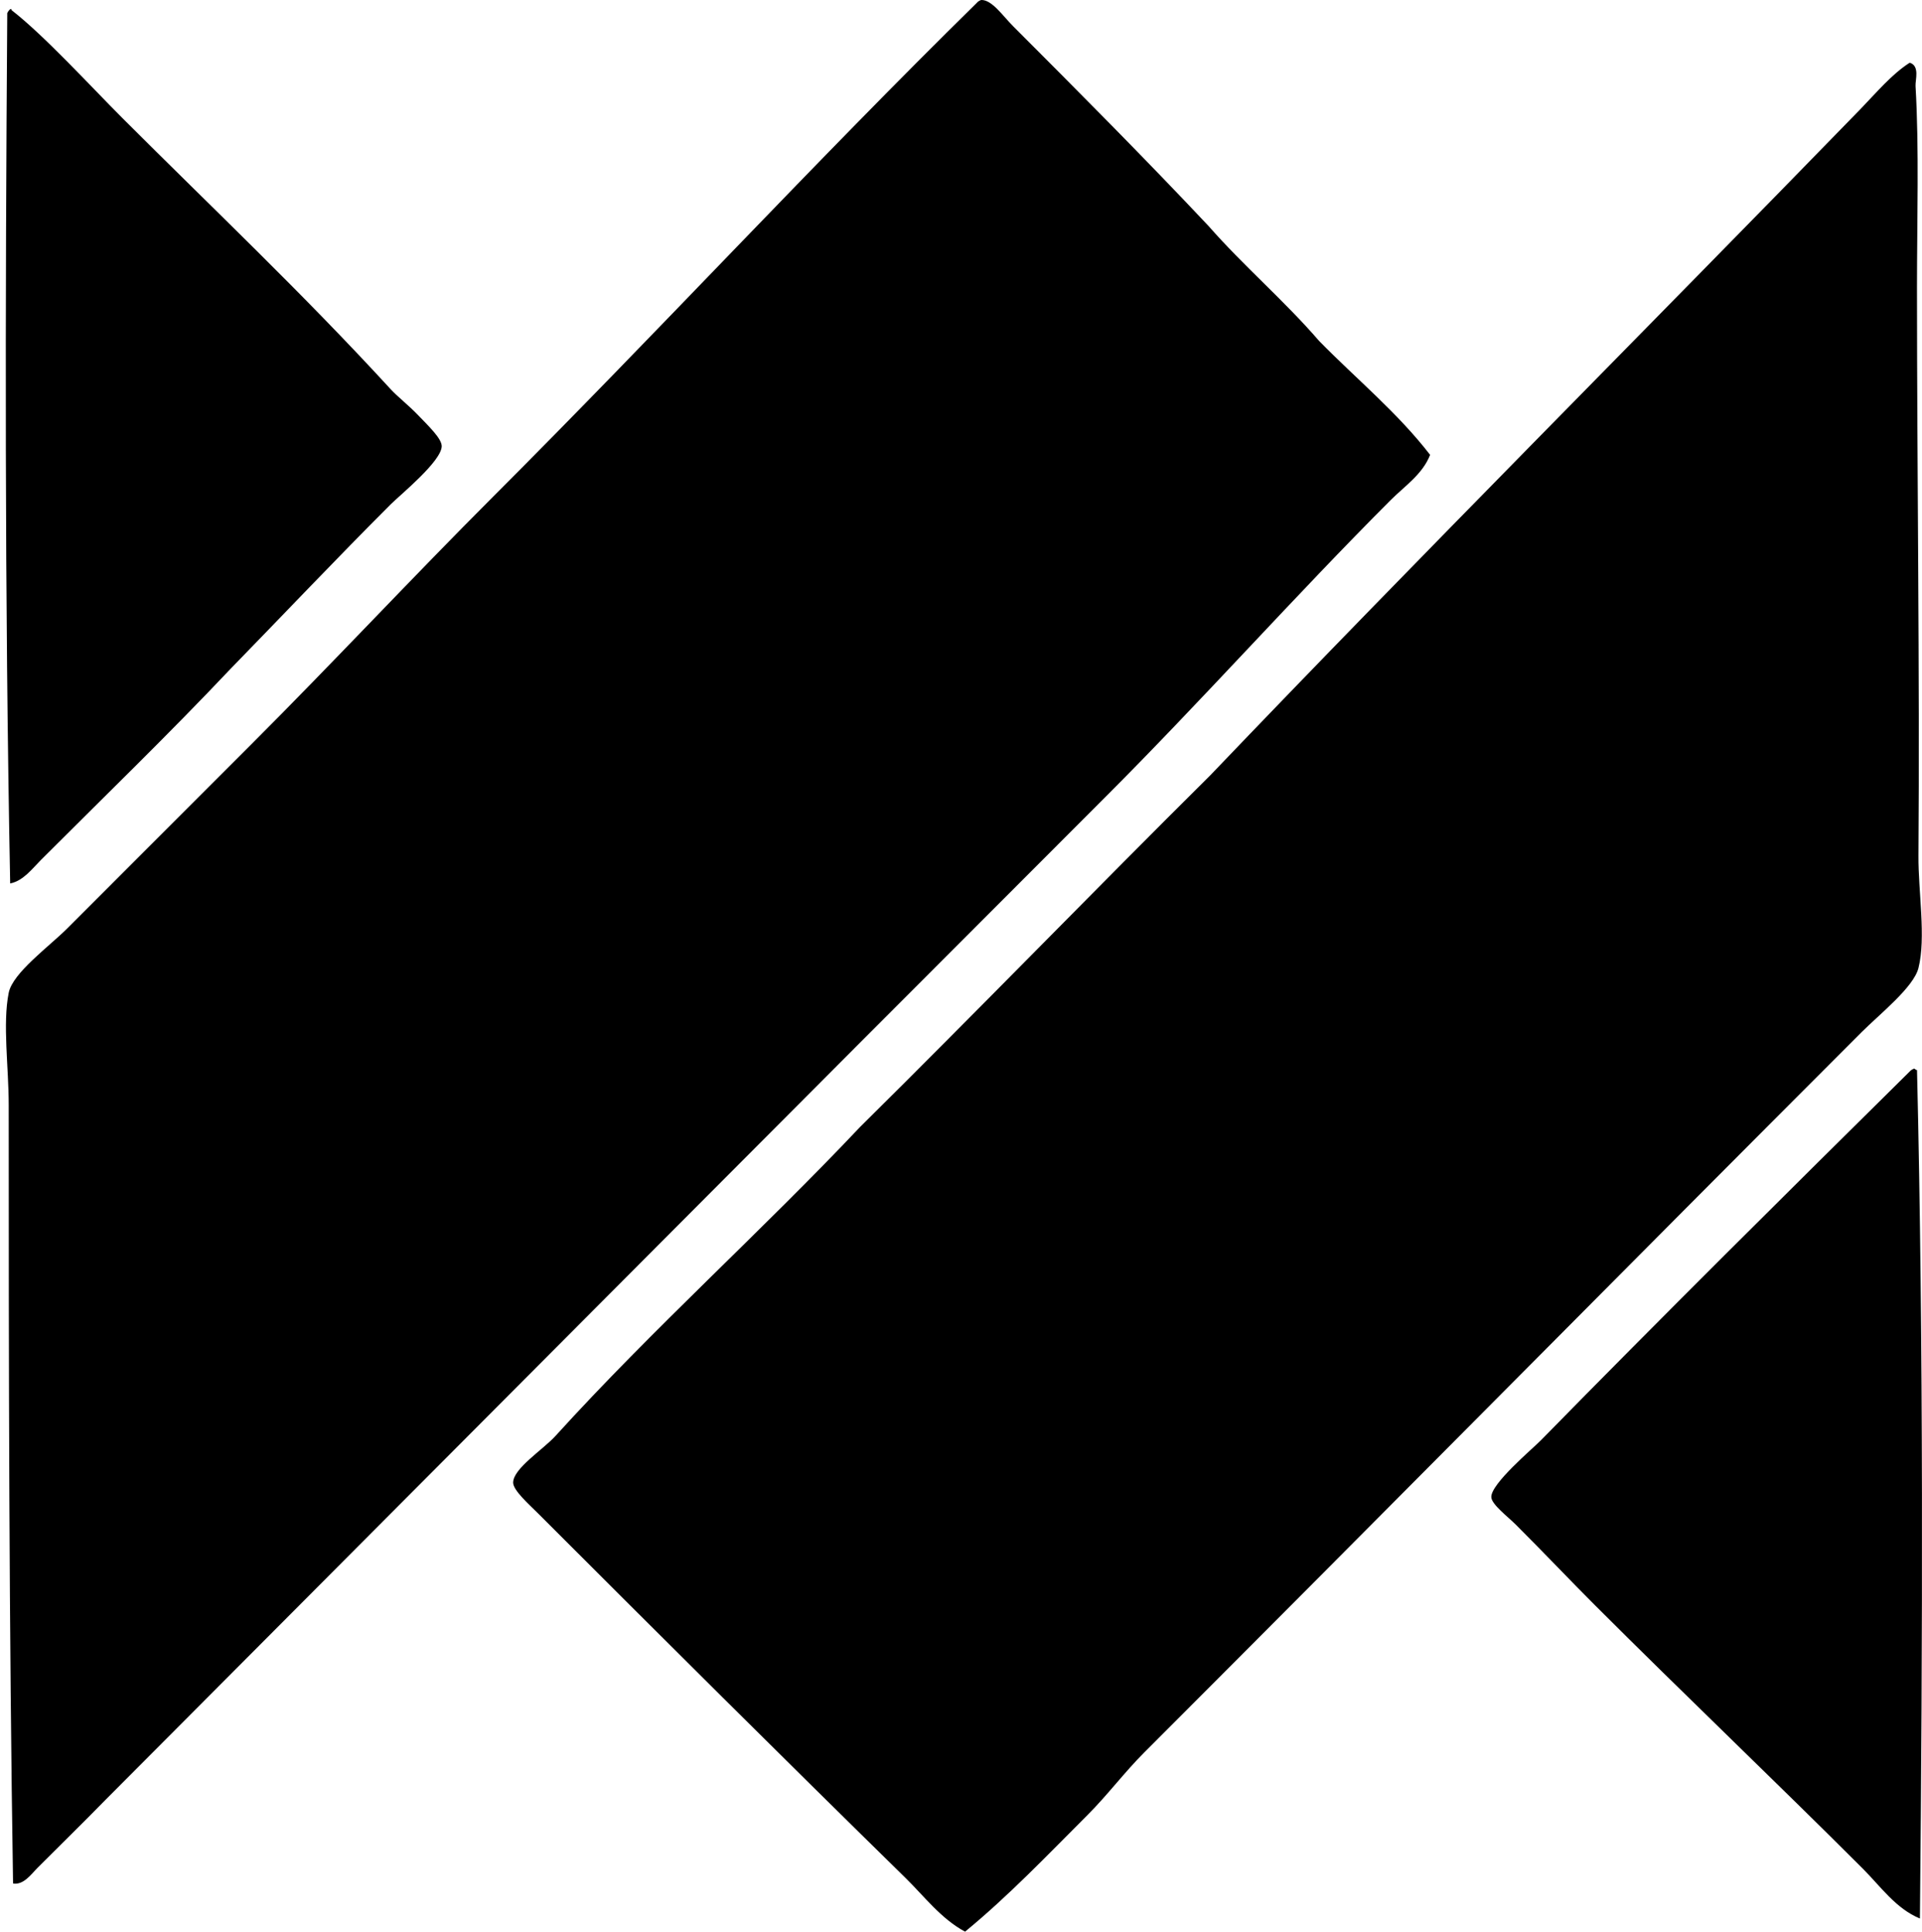 <svg xmlns="http://www.w3.org/2000/svg" width="199" height="200" fill="none" viewBox="0 0 199 200">
  <path fill="#000" fill-rule="evenodd" d="M101.579 0c1.115-.05 2.241 1.637 3.319 2.715 6.782 6.785 13.826 13.874 20.227 20.68 3.645 4.154 7.859 7.741 11.471 11.925 3.837 3.913 8.097 7.4 11.474 11.773-.77 1.998-2.631 3.234-4.077 4.68-9.934 9.934-19.532 20.742-29.584 30.79-34.481 34.482-69.014 69.212-103.547 103.851-2.216 2.269-4.607 4.608-6.943 6.943-.685.686-1.464 1.831-2.567 1.66-.417-26.277-.45-53.519-.45-80.603 0-3.95-.643-8.39 0-11.624.408-2.059 4.187-4.79 6.038-6.642 6.362-6.361 12.78-12.78 19.017-19.02 8.658-8.654 16.713-17.315 25.056-25.659C68.216 34.267 84.338 16.802 101.129.304c.11-.144.271-.232.451-.305ZM1.054 91.47C.478 61.913.539 31.41.752 1.356c.046-.134.408-.66.451-.301 3.344 2.585 8.243 7.942 11.471 11.17 9.4 9.4 18.546 18.021 27.776 28.074.718.782 1.86 1.66 2.868 2.716 1.002 1.05 2.406 2.37 2.415 3.17.015 1.547-4.288 5.043-5.283 6.035-5.716 5.716-11.097 11.405-16.606 17.057-6.358 6.733-13.006 13.158-19.62 19.775-.883.883-1.815 2.153-3.17 2.418ZM197.728 6.492c1.069.332.567 1.776.603 2.415.381 6.45.15 13.856.15 20.83.003 19.626.292 39.684.152 58.866-.028 3.715.798 8.46 0 11.624-.506 2-4.001 4.756-5.886 6.641-24.874 24.877-49.47 49.771-74.261 74.565-2.037 2.034-3.822 4.425-5.886 6.49-4.136 4.135-8.18 8.383-12.68 12.077-2.5-1.346-4.23-3.667-6.188-5.585-12.605-12.355-25.306-25.001-38.038-37.736-.905-.905-2.564-2.369-2.564-3.17 0-1.465 3.082-3.405 4.379-4.83 10.14-11.167 21.32-21.167 31.545-31.999 12.172-12.029 24.076-24.325 36.226-36.375 21.935-22.94 44.868-45.888 67.32-68.98 1.736-1.794 3.237-3.612 5.128-4.833Zm.454 104.149c.122.027.149.152.302.149.682 28.418.581 59.32.301 87.848-2.488-1.02-4.083-3.332-5.886-5.134-9.02-9.02-18.533-18.08-27.776-27.319-2.515-2.515-5.286-5.439-8.152-8.301-.849-.85-2.533-2.113-2.564-2.869-.061-1.385 4.245-4.985 5.132-5.889 12.521-12.775 25.531-25.674 38.189-38.187.11-.137.278-.225.454-.298Z" clip-rule="evenodd"/>
</svg>
